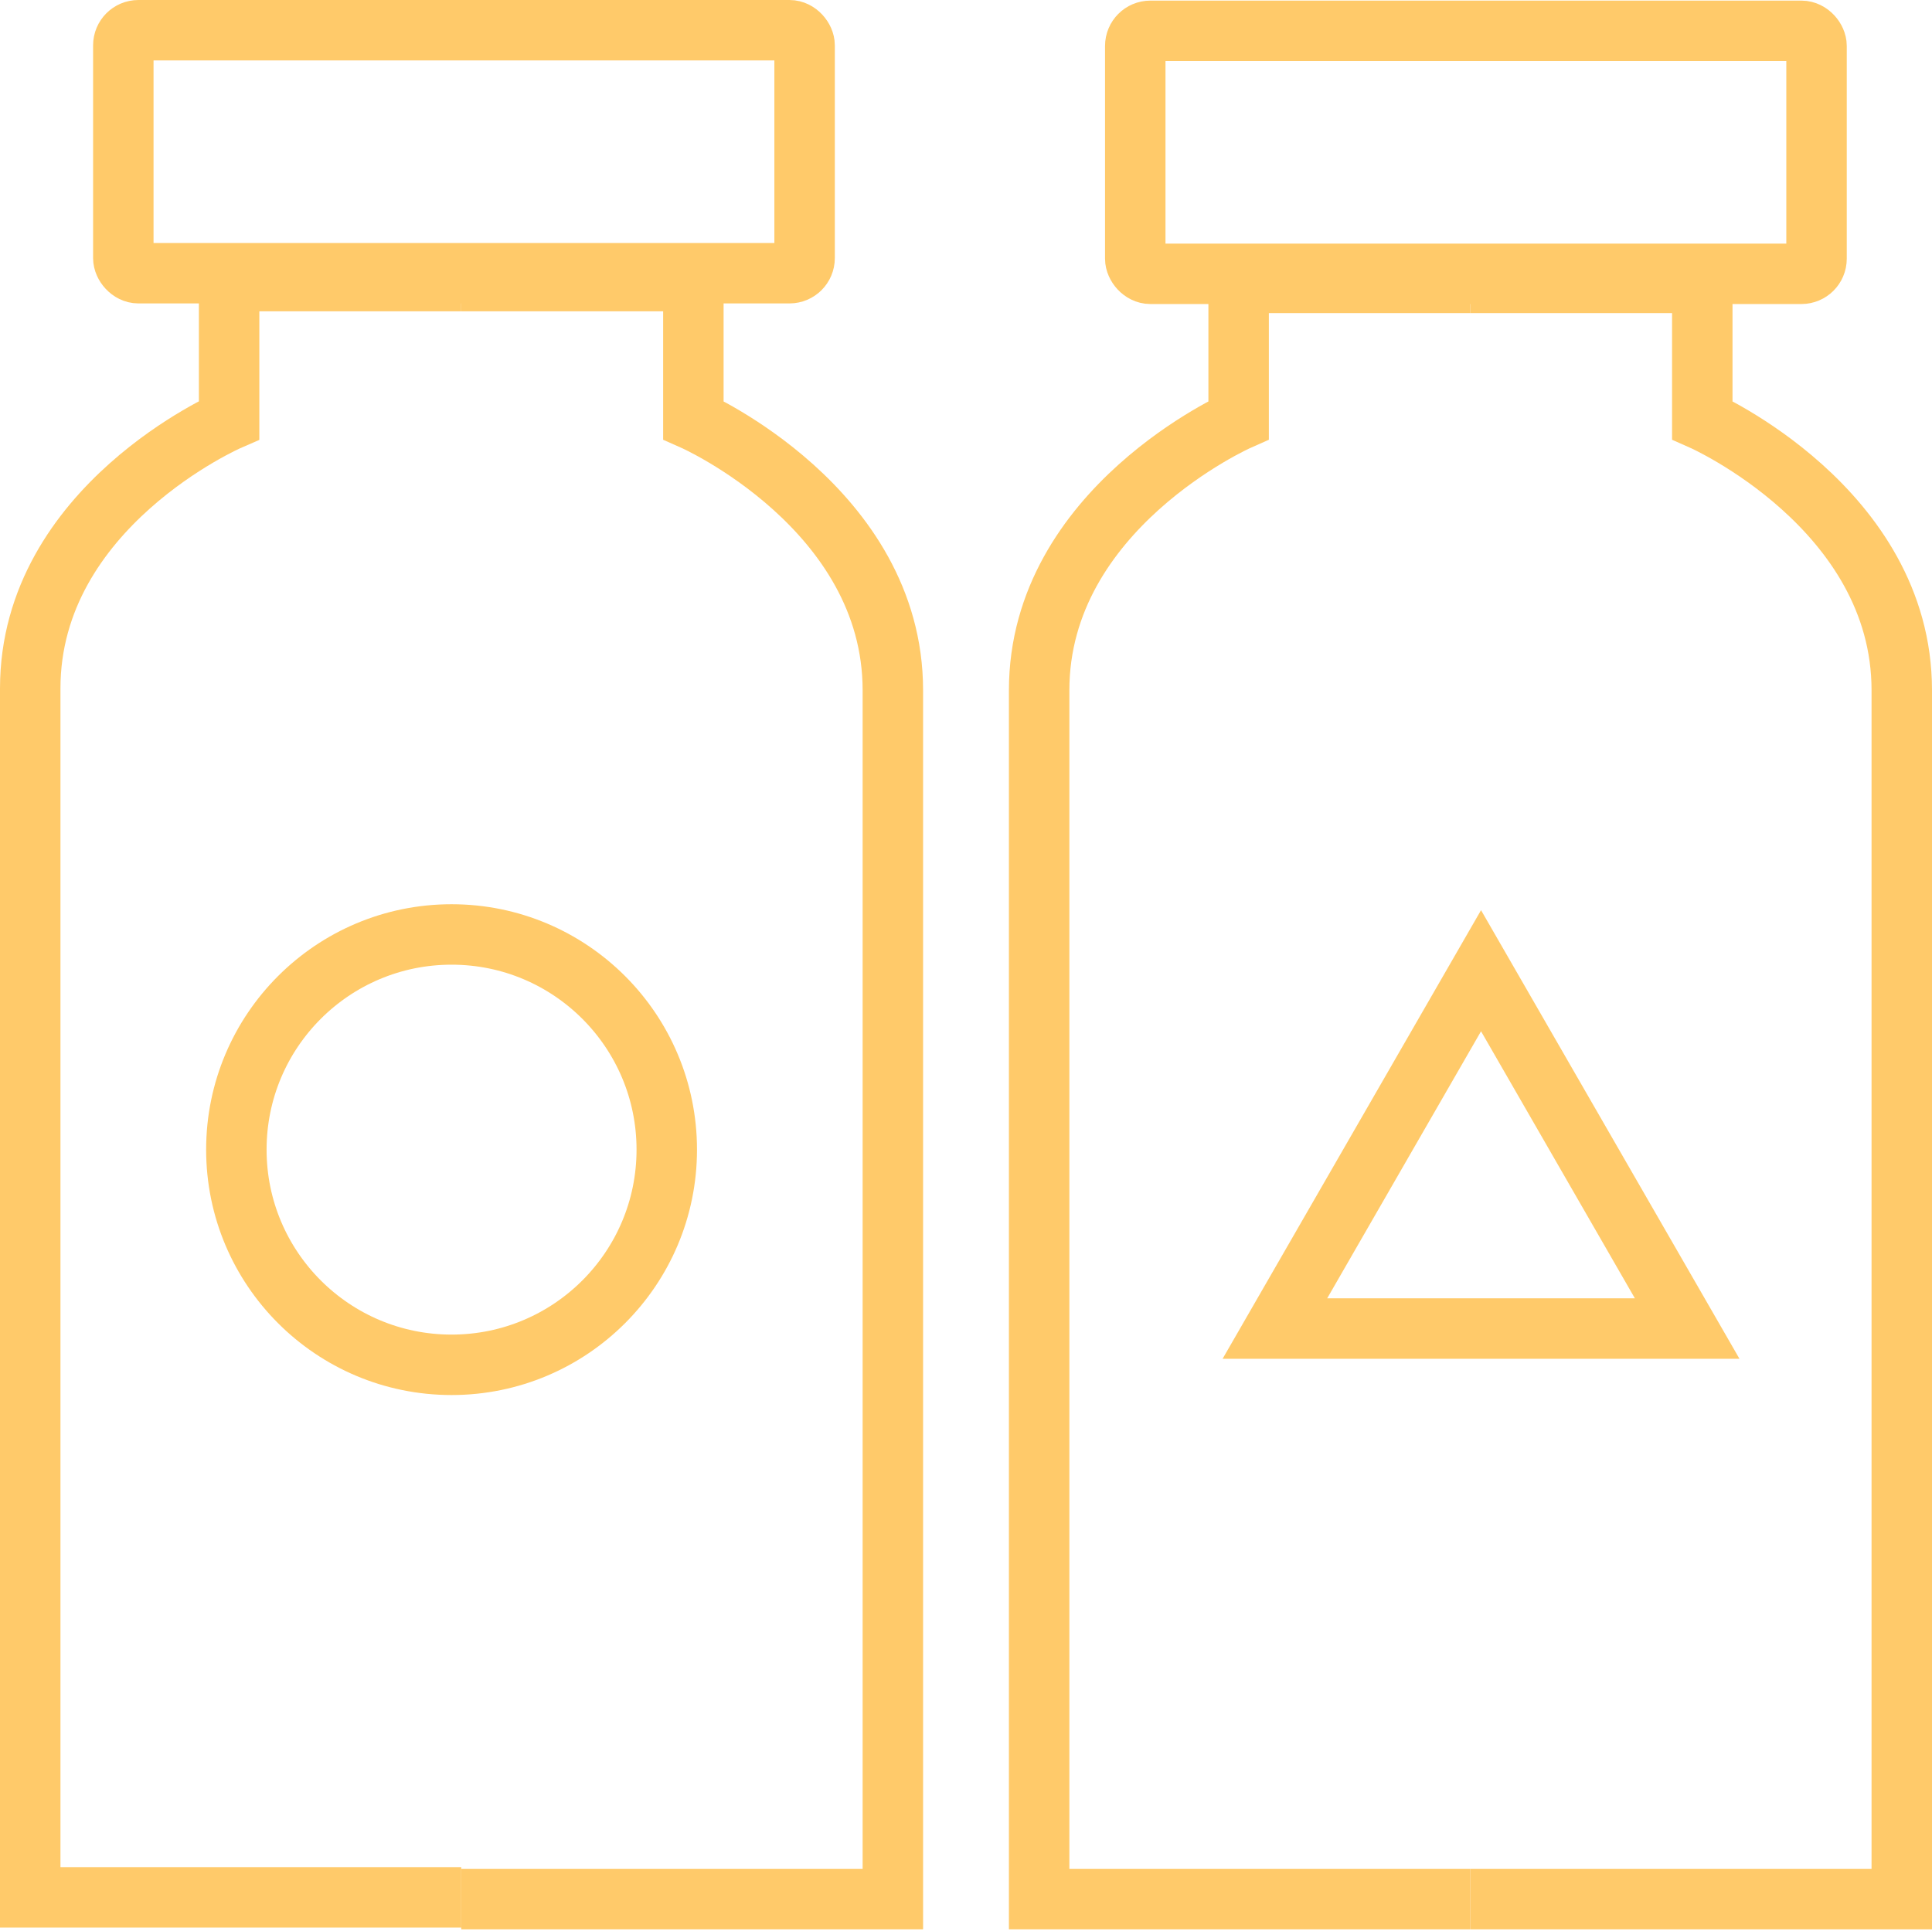 <svg id="Layer_1" data-name="Layer 1" xmlns="http://www.w3.org/2000/svg" viewBox="0 0 31.96 31.95"><defs><style>.cls-1{fill:none;stroke:#ffca6a;stroke-miterlimit:10;}</style></defs><rect class="cls-1" x="18.78" y="0.51" width="11.27" height="4.02" rx="0.25"/><polygon class="cls-1" points="24.5 16.06 21.09 21.98 27.91 21.98 24.5 16.06"/><circle class="cls-1" cx="7.47" cy="19.02" r="3.56"/><rect class="cls-1" x="2.04" y="0.5" width="11.27" height="4.02" rx="0.25"/><path class="cls-1" d="M7.63,4.7H3.79V7S.5,8.43.5,11.44v20H7.63" transform="translate(0 -0.05)"/><path class="cls-1" d="M7.63,4.7h3.84V7s3.3,1.46,3.3,4.47v20H7.63" transform="translate(0 -0.05)"/><path class="cls-1" d="M24.32,4.73H20.49V7s-3.3,1.46-3.3,4.47v20h7.13" transform="translate(0 -0.05)"/><path class="cls-1" d="M24.32,4.73h3.84V7s3.3,1.46,3.3,4.47v20H24.32" transform="translate(0 -0.05)"/></svg>